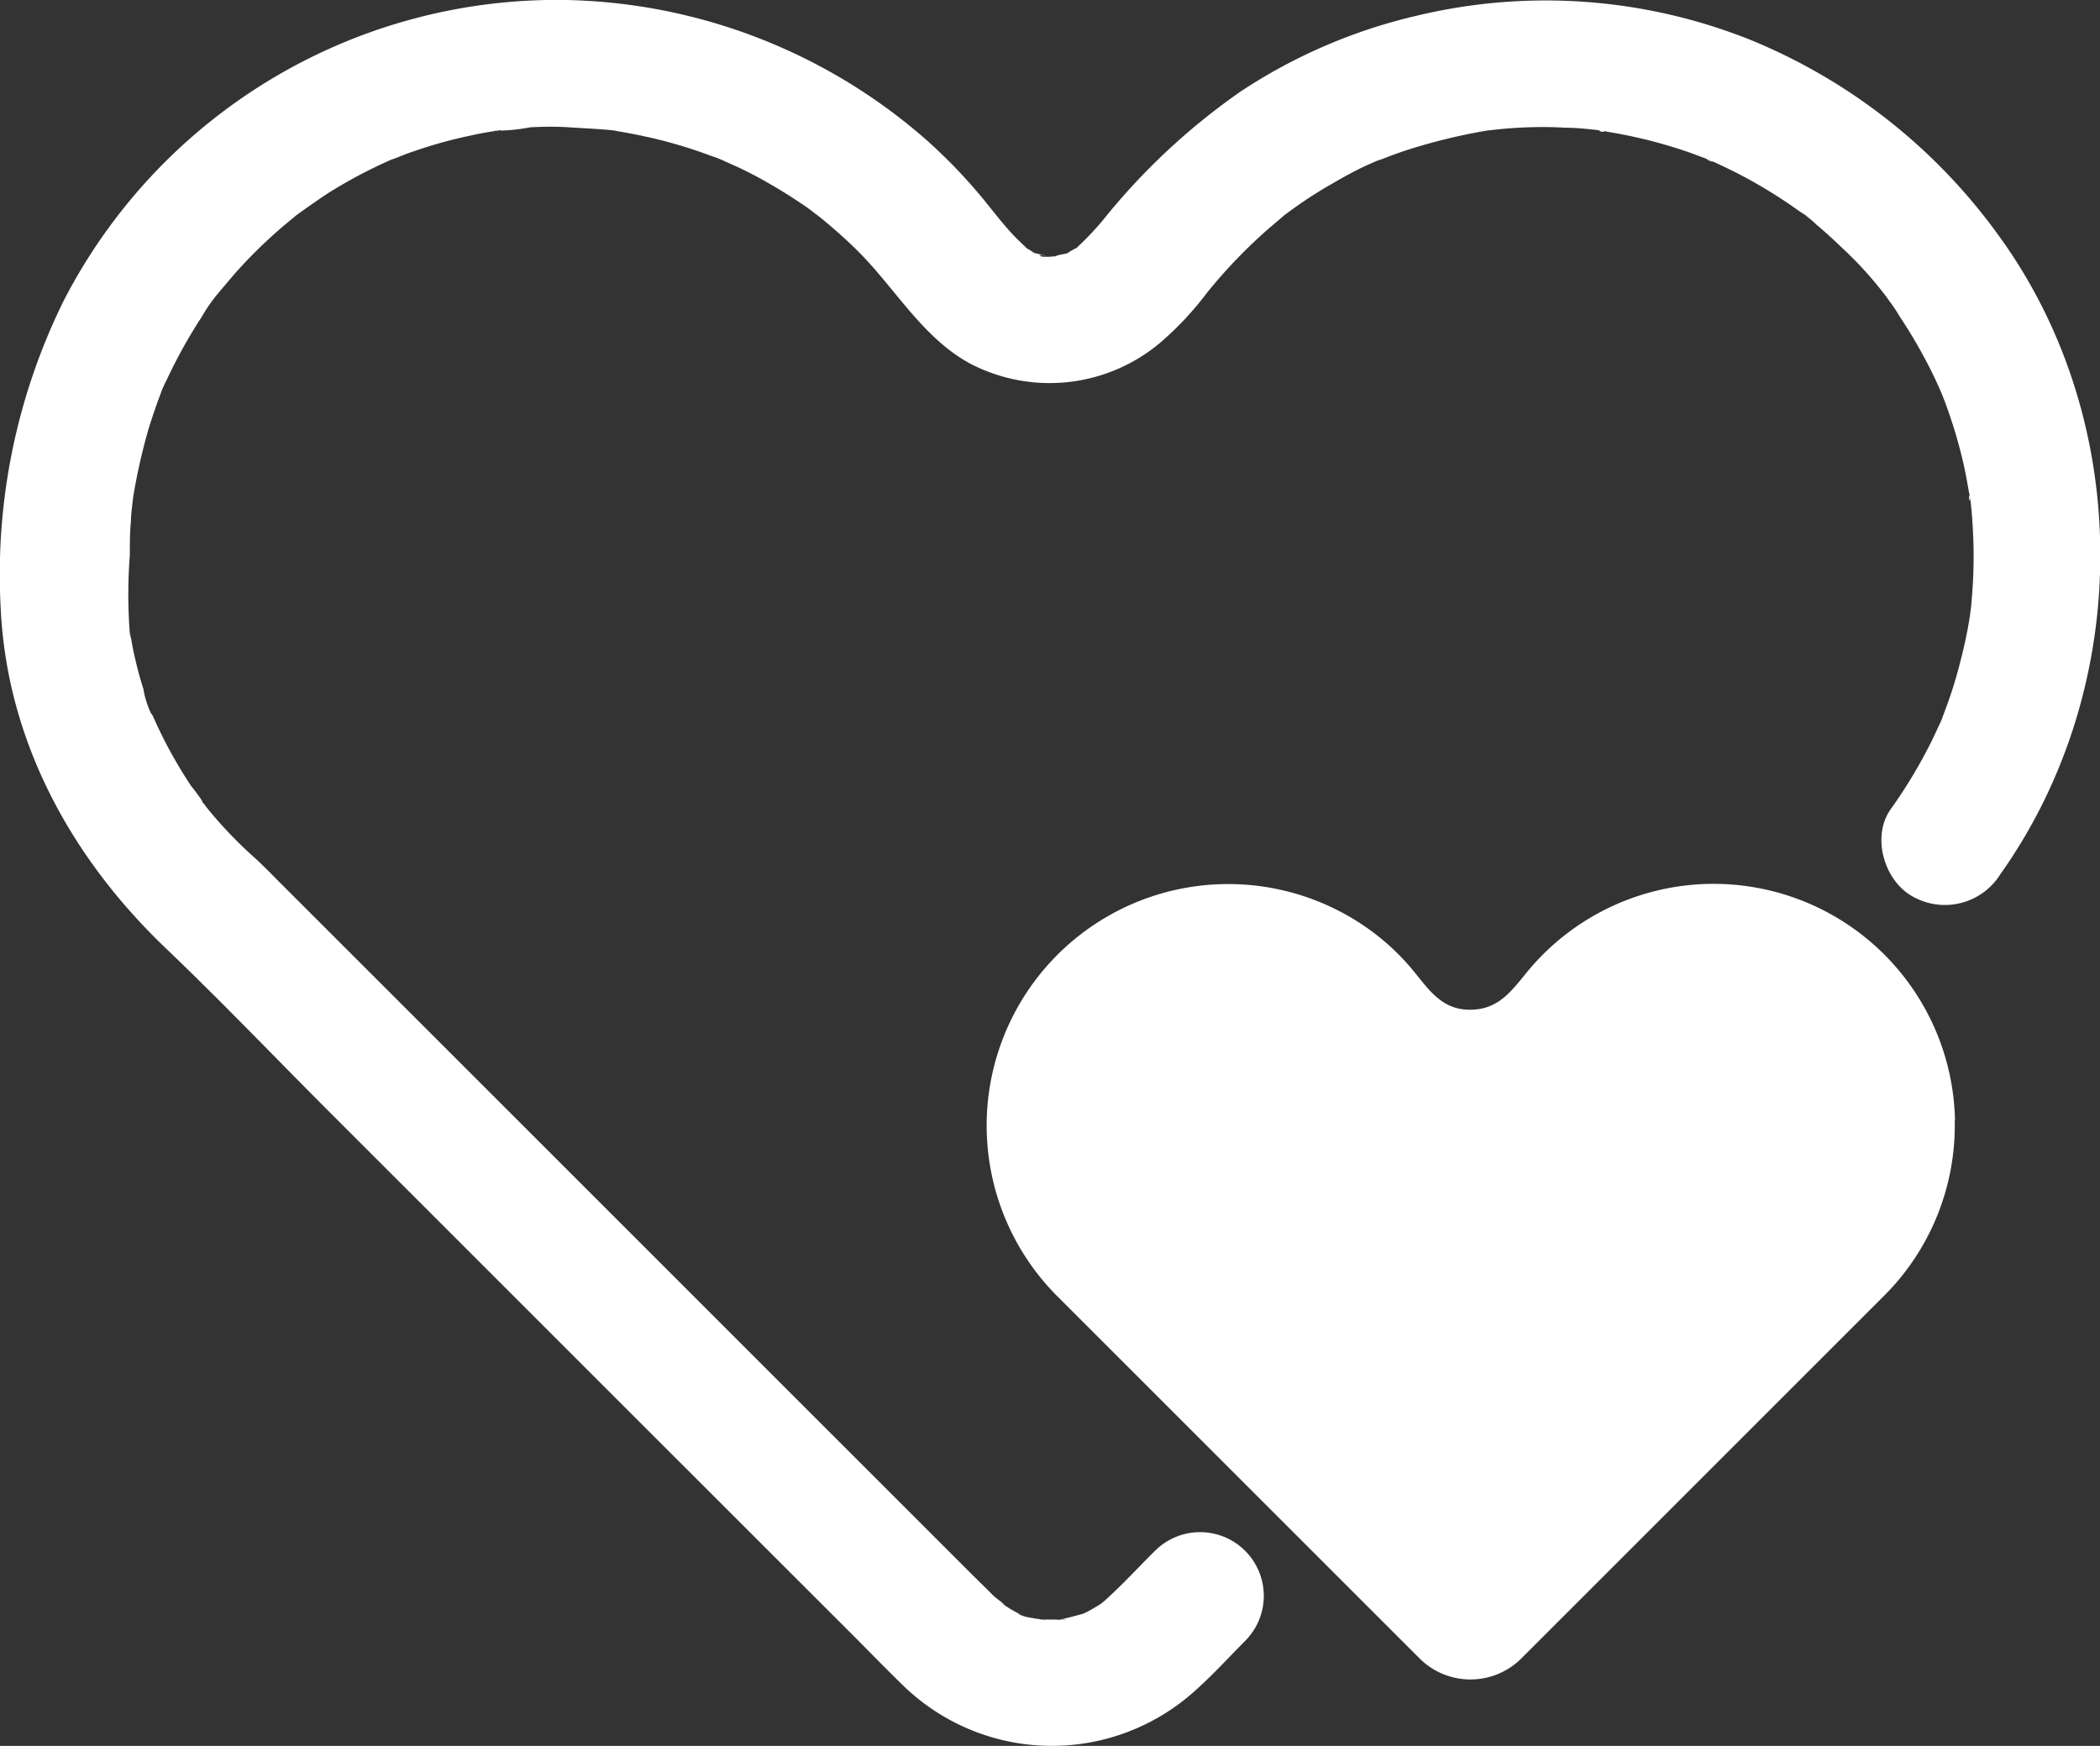 <?xml version="1.0" encoding="UTF-8"?> <svg xmlns="http://www.w3.org/2000/svg" viewBox="0 0 150.91 125.49"><rect x="0" y="0" width="150.91" height="125.49" fill="#333333" stroke="none"/> <defs> <style>.cls-1{fill:#fff;}</style> </defs> <g id="Layer_2" data-name="Layer 2"> <g id="Layer_1-2" data-name="Layer 1"> <path class="cls-1" d="M83,111.47c-1.2,1.19-2.35,2.44-3.6,3.57-.12.11-.72.56-.23.21s0,0-.1.06c-.35.2-.69.42-1.06.6-.15.08-.83.3-.23.12s0,0-.09,0c-.5.14-1,.26-1.48.38s.4-.06.38,0a2.59,2.59,0,0,1-.67,0c-.4,0-.79,0-1.18,0s.34,0,.38.07a3,3,0,0,0-.66-.13c-.32-.07-1.11-.15-1.31-.39,0,0,1,.48.15.06-.15-.08-.31-.15-.46-.24-.36-.19-.68-.43-1-.64.86.52-.2-.2-.45-.45-.09-.08-.17-.17-.25-.25L69.68,113,55.08,98.4,34.74,78.06,20.05,63.37c-.65-.65-1.29-1.32-2-1.94a31.25,31.25,0,0,1-2.82-2.93l-.47-.57c-.5-.62-.16-.36.09.13a16.05,16.05,0,0,0-1.14-1.6,35,35,0,0,1-2-3.45c-.15-.31-.31-.63-.45-.94s-.17-.37-.25-.55c-.22-.47-.27-.12.1.24a6.56,6.56,0,0,1-.81-2.26c-.24-.74-.44-1.49-.61-2.25-.09-.39-.17-.79-.24-1.18,0-.09-.13-.69-.12-.69s.11,1,0,.16a36.62,36.62,0,0,1,0-5.64c0-.82,0-1.63.08-2.45,0-.4.06-.81.1-1.21l.06-.51c.12-1.13-.12.67,0,0a42.15,42.15,0,0,1,1.12-4.95c.23-.74.48-1.48.75-2.21.16-.4.41-1.16.1-.29.15-.41.36-.81.55-1.21a36.3,36.3,0,0,1,2.41-4.3,11.73,11.73,0,0,1,1.33-1.87c-.62.6-.12.16.19-.23l.85-1a35.42,35.42,0,0,1,3.5-3.43l.88-.73c.63-.52-.69.49.24-.18.67-.48,1.34-.95,2-1.39a35,35,0,0,1,4.35-2.34l.45-.2c.58-.28-.78.29-.18.08.37-.12.73-.28,1.09-.42.79-.28,1.58-.54,2.39-.77s1.52-.4,2.29-.56c.39-.09.78-.16,1.17-.23l.67-.11c.62-.11.06.07-.2,0a12.71,12.71,0,0,0,2.58-.24c.93-.05,1.86-.06,2.78,0s2,.11,3,.2c.16,0,.89.13,0,0l.63.1c.64.11,1.27.23,1.89.37,1,.21,1.94.47,2.89.76.47.15.95.31,1.42.48l.6.22c.09,0,1.13.46.64.25s.2.09.24.11L53,12c.45.21.9.44,1.34.67.94.51,1.86,1.05,2.76,1.64.48.32,1,.65,1.42,1,0,0,.59.43.23.16s.19.16.21.17c.9.74,1.77,1.5,2.59,2.31,2.73,2.68,4.7,6.29,8.14,8.17a12.34,12.34,0,0,0,13.64-1.45A22.69,22.69,0,0,0,86.77,21a37.06,37.06,0,0,1,4.48-4.64c.39-.33.78-.66,1.17-1-.57.45.47-.34.64-.45a30,30,0,0,1,2.73-1.74c.86-.5,1.76-1,2.66-1.39l.79-.35c-.18.07-.75.29.09,0,.54-.21,1.07-.41,1.61-.59a41.87,41.87,0,0,1,6-1.47c.73-.14-.68.05.06,0l.64-.07q.75-.08,1.5-.12c1.11-.06,2.22-.07,3.32,0,.82,0,1.63.09,2.44.18a1.89,1.89,0,0,0,.52.06c-.31.16-.81-.13-.2,0,.45.08.91.15,1.35.24A34.56,34.56,0,0,1,121.52,11l1.1.41a2.57,2.57,0,0,0,.47.19c-.16.08-.79-.35-.17-.07s1.51.7,2.25,1.09a35.17,35.17,0,0,1,4.09,2.53c.22.16,1.41.87.39.28a6.25,6.25,0,0,1,.9.73c.63.53,1.24,1.09,1.83,1.66a26.93,26.93,0,0,1,3.31,3.69c-.52-.73-.09-.11.18.26s.44.63.66,1c.46.69.89,1.39,1.3,2.11s.75,1.36,1.09,2.06c.17.35.33.71.49,1.06.38.82-.08-.1-.06-.17,0,.1.2.51.25.62a35.17,35.17,0,0,1,1.49,4.84c.18.78.31,1.56.45,2.35.08.42-.12.52,0-.2a2.31,2.31,0,0,0,.06.52c.06.51.11,1,.14,1.55a35.22,35.22,0,0,1-.07,5.81c0,.28-.21,1.56-.07.67q-.1.72-.24,1.44c-.2,1-.44,2-.72,3s-.56,1.83-.9,2.72c-.09.25-.19.51-.29.76.06-.17.35-.78,0,0l-.6,1.28a36.06,36.06,0,0,1-3,5c-1.39,2-.41,5.18,1.64,6.27a4.7,4.7,0,0,0,6.27-1.64c9.57-13.48,9.61-32.54-.16-45.93a41.24,41.24,0,0,0-17.75-14,39.65,39.65,0,0,0-24-1.77A38.8,38.8,0,0,0,89.15,6.58a47.32,47.32,0,0,0-9.88,9.23,20.71,20.71,0,0,1-1.76,1.87,1.66,1.66,0,0,1-.38.32c.81-.34.4-.27.13-.13s-.39.22-.57.34c-.69.43.51-.1,0,0s-1.29.25-.38.17c-.17,0-1.45.18-1.56,0s.88.21.34,0c-.21-.06-.44-.13-.66-.17-.53-.08.36.17.34.17-.21,0-.67-.36-.84-.45-.67-.35.57.59-.22-.16-.27-.26-.55-.52-.82-.8-.63-.66-1.2-1.38-1.77-2.09a38.4,38.4,0,0,0-4.5-4.78A40.46,40.46,0,0,0,40.68,0,39.85,39.85,0,0,0,4.59,21.59,44.43,44.43,0,0,0,.05,43.72C.5,53.3,5.15,61.73,12,68.24c3.89,3.72,7.62,7.62,11.42,11.43l20.74,20.74,17.31,17.3c1.12,1.13,2.23,2.27,3.37,3.38a15.34,15.34,0,0,0,20.91.55c1.31-1.15,2.5-2.46,3.73-3.7A4.57,4.57,0,0,0,83,111.47Z"></path> <path class="cls-1" d="M140.47,80.52a17.3,17.3,0,0,1-5.05,12.59l0,0L109.33,119.2a5.18,5.18,0,0,1-7.32,0L75.94,93.13l0,0a17.36,17.36,0,0,1,22-26.64,16.81,16.81,0,0,1,3.75,3.44c1.15,1.42,2.09,2.75,4.18,2.64,1.82-.09,2.74-1.32,3.79-2.61a17.35,17.35,0,0,1,30.83,10.58Z"></path> </g> </g> </svg> 